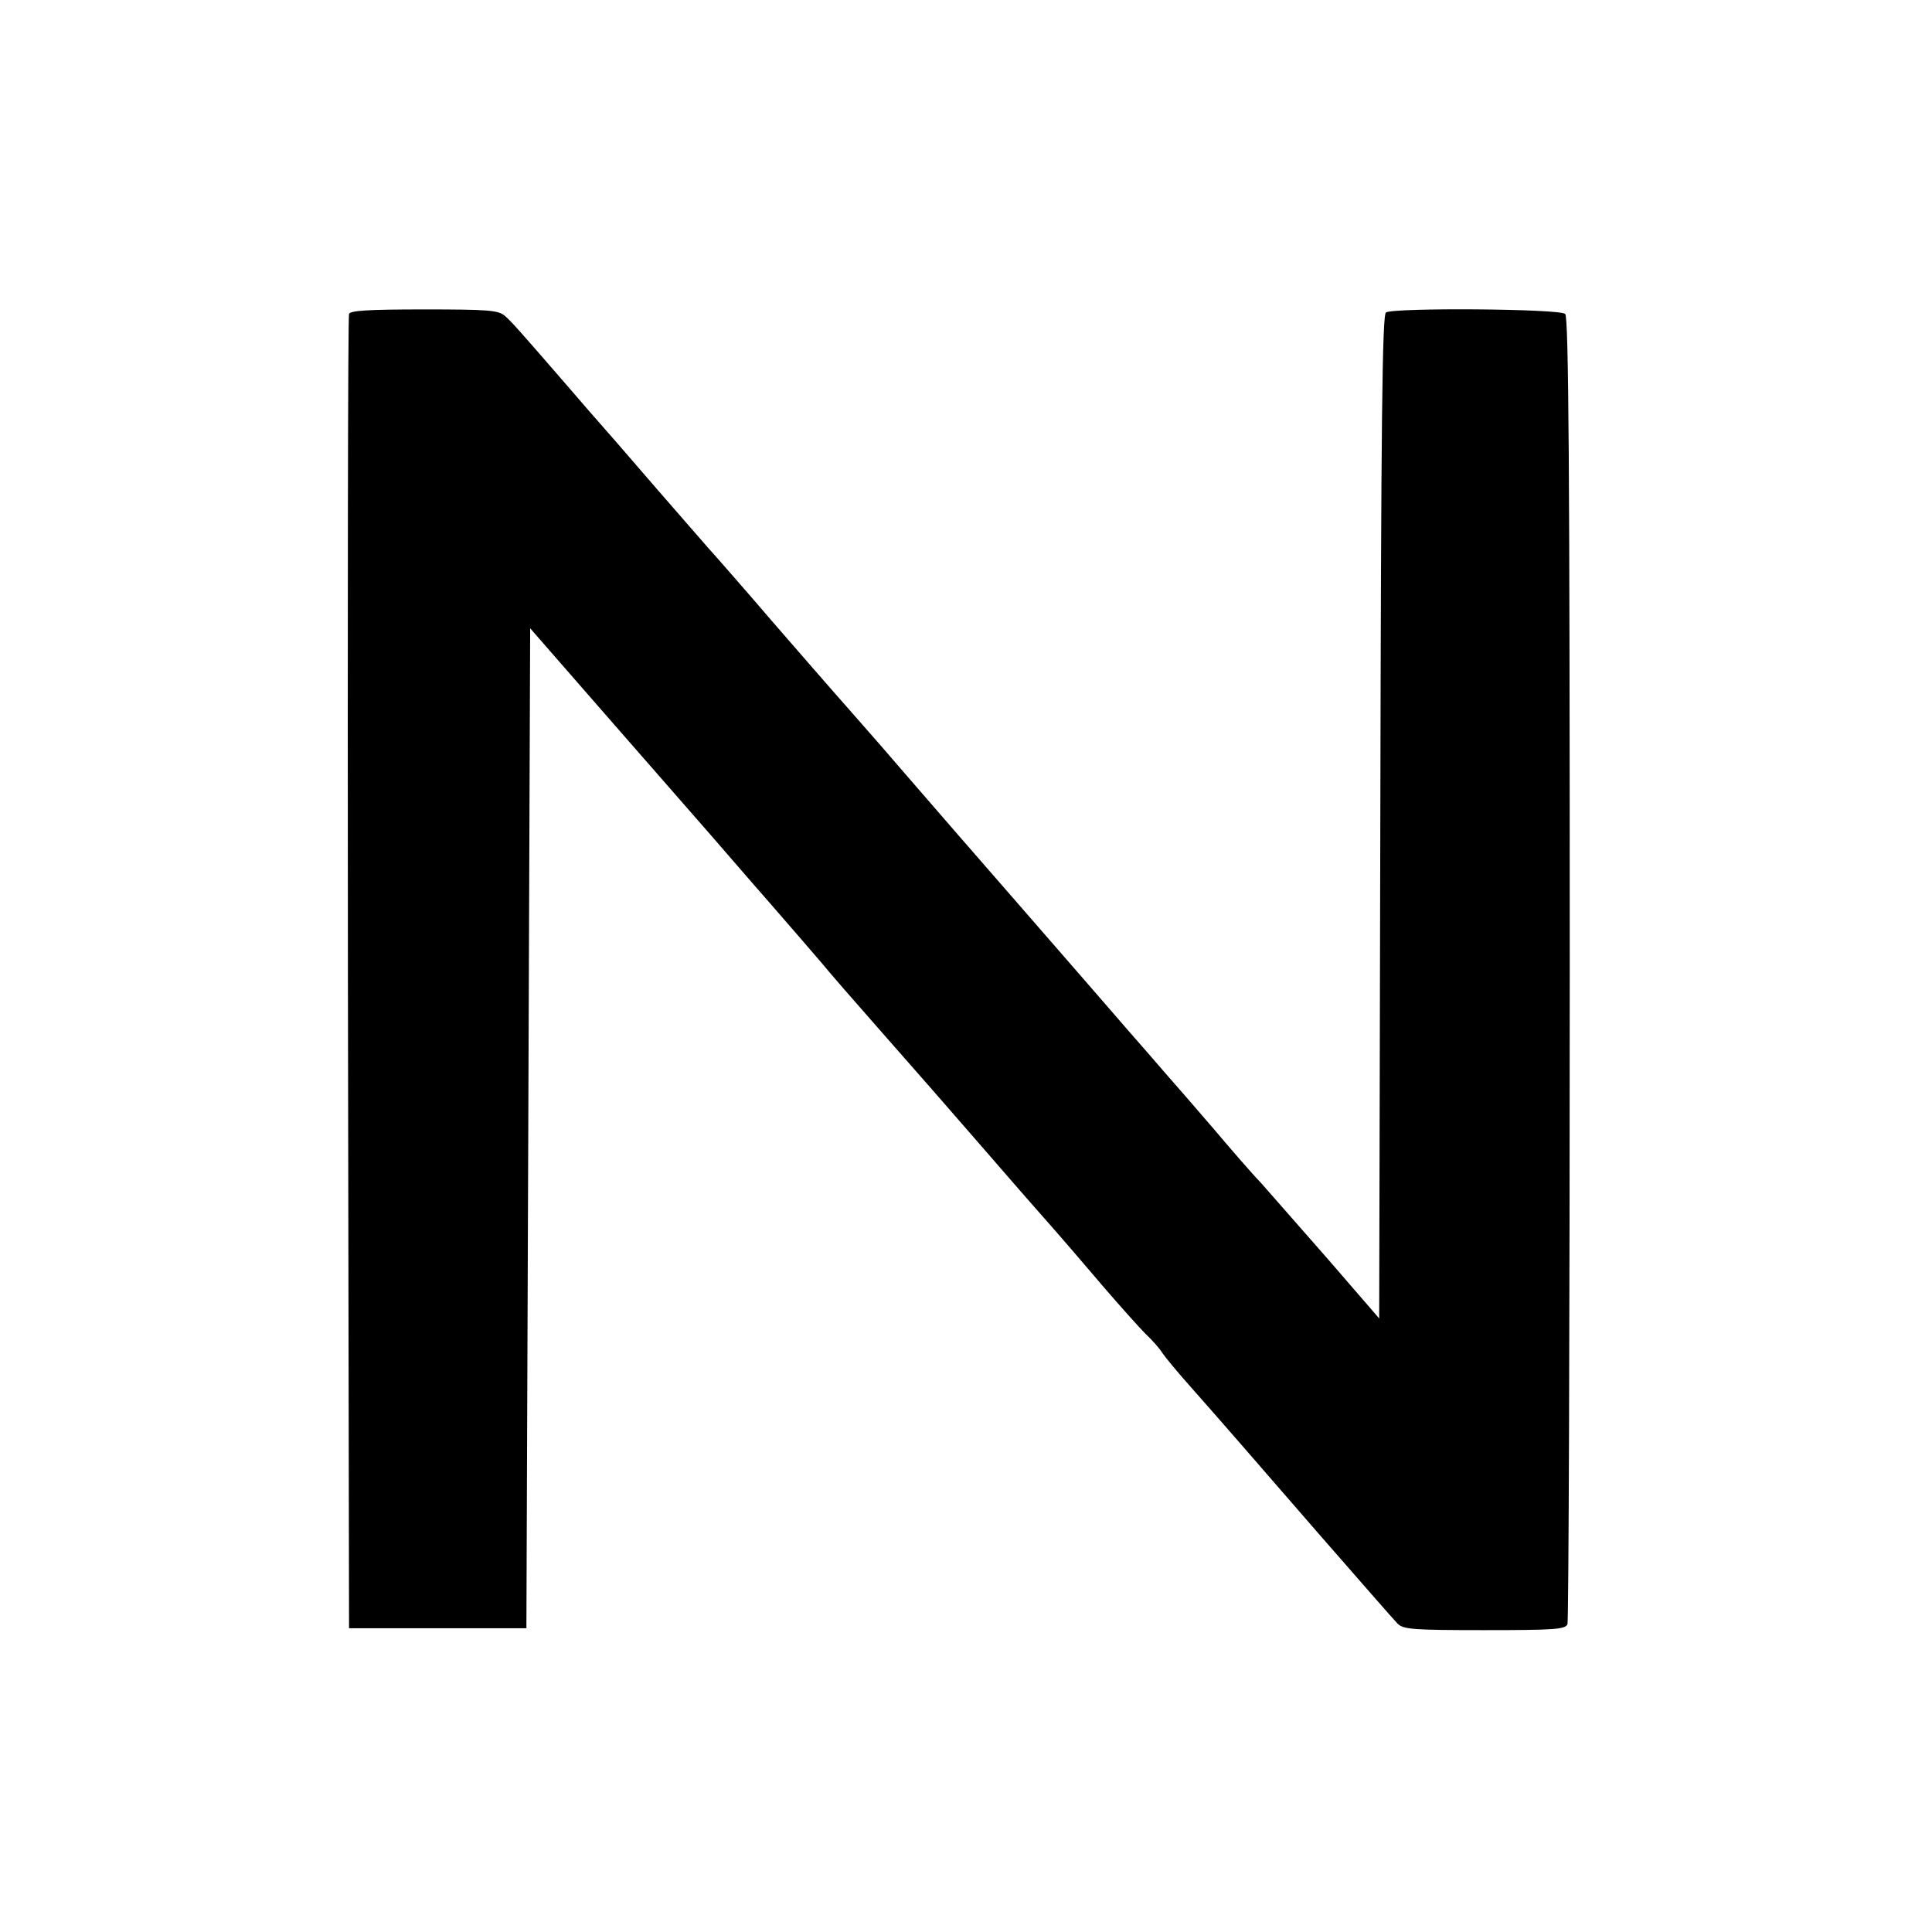 <?xml version="1.0" standalone="no"?>
<!DOCTYPE svg PUBLIC "-//W3C//DTD SVG 20010904//EN"
 "http://www.w3.org/TR/2001/REC-SVG-20010904/DTD/svg10.dtd">
<svg version="1.0" xmlns="http://www.w3.org/2000/svg"
 width="512pt" height="512pt" viewBox="0 0 512 512"
 preserveAspectRatio="xMidYMid meet">
<g transform="translate(0,512) scale(0.1,-0.1)"
fill="#000000" stroke="none">
<path d="M925 4288 c-3 -7 -4 -794 -3 -1748 l3 -1735 235 0 235 0 5 1325 5
1325 205 -235 c113 -129 235 -269 271 -310 36 -41 107 -124 159 -183 52 -60
113 -130 135 -156 22 -27 89 -104 149 -172 137 -156 161 -183 266 -304 47 -54
123 -142 170 -195 47 -53 121 -139 165 -191 44 -51 94 -107 110 -123 17 -16
37 -38 45 -51 8 -12 42 -53 75 -90 93 -105 135 -154 340 -390 105 -120 198
-227 208 -237 15 -16 38 -18 231 -18 186 0 215 2 220 16 3 9 6 791 6 1738 0
1326 -3 1725 -12 1734 -14 14 -454 17 -475 4 -10 -6 -13 -289 -15 -1337 l-3
-1329 -134 155 c-74 84 -155 177 -180 205 -26 27 -82 92 -126 144 -44 51 -100
116 -125 144 -25 29 -70 81 -101 116 -31 36 -156 180 -278 320 -122 140 -257
295 -299 344 -42 49 -115 133 -162 186 -47 53 -139 159 -205 235 -66 77 -142
164 -170 195 -27 31 -88 101 -135 155 -47 54 -105 122 -130 150 -25 28 -70 80
-100 115 -136 157 -153 176 -172 193 -18 15 -44 17 -214 17 -147 0 -196 -3
-199 -12z"/>
</g>
</svg>
